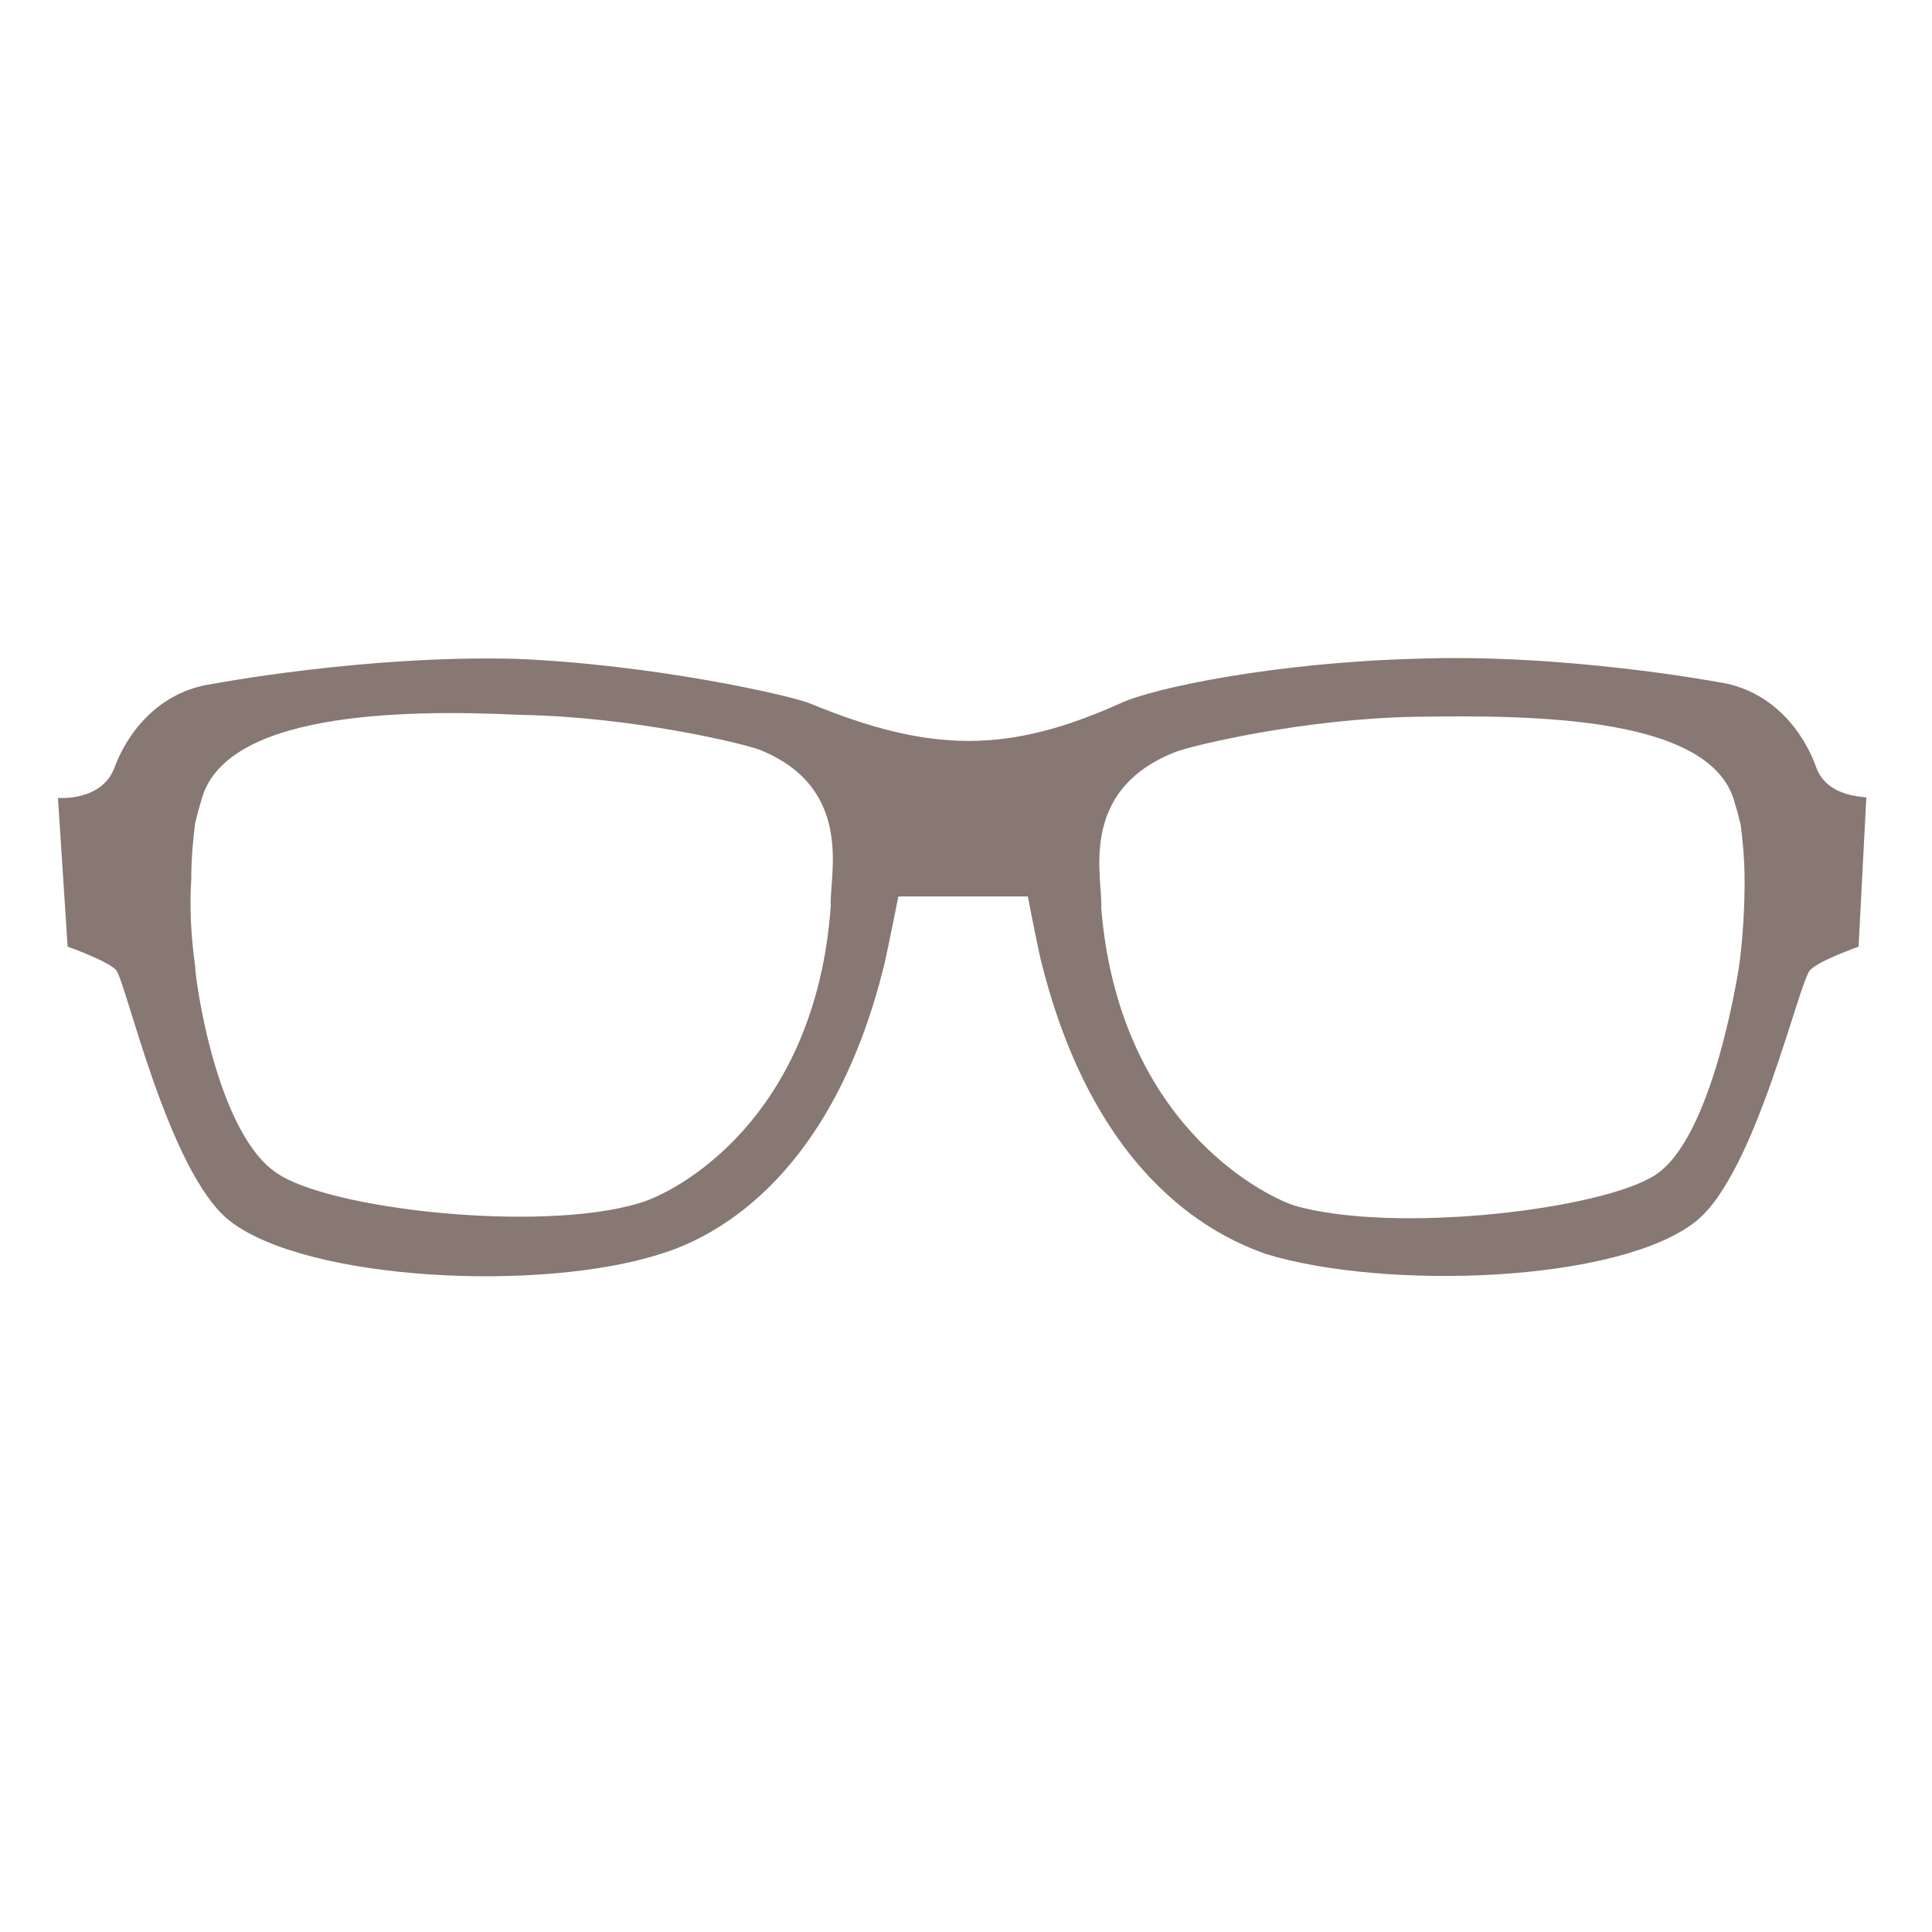 <?xml version="1.0" encoding="utf-8"?>
<!-- Generator: Adobe Illustrator 21.1.0, SVG Export Plug-In . SVG Version: 6.00 Build 0)  -->
<svg version="1.1" id="Layer_1" xmlns="http://www.w3.org/2000/svg" xmlns:xlink="http://www.w3.org/1999/xlink" x="0px" y="0px"
	 viewBox="0 0 100 100" style="enable-background:new 0 0 100 100;" xml:space="preserve">
<style type="text/css">
	.st0{fill:#877874;}
</style>
<path id="reading_glasses_1_" class="st0" d="M94,39.7c-0.6-1.7-2.2-4-5.1-4.4c0,0-8-1.5-15.7-1.2c-7.2,0.2-13.5,1.5-15.2,2.3
	c-5.8,2.6-9.8,2.6-16.1,0c-1-0.4-8-2-15.2-2.3c-7.8-0.2-15.7,1.3-15.7,1.3c-2.9,0.4-4.5,2.7-5.1,4.4c-0.7,1.7-2.9,1.5-2.9,1.5
	l0.5,7.7c0,0,2,0.7,2.5,1.2s2.7,10.5,5.9,13c4,3.1,16.1,3.7,22.3,1.7c2.3-0.7,8.8-3.5,11.6-15.1c0.2-0.9,0.7-3.4,0.7-3.4h6.7
	c0,0,0.5,2.6,0.7,3.4c2.9,11.6,9.4,14.3,11.6,15.1c6.2,1.9,18.3,1.5,22.3-1.7c3.1-2.5,5.3-12.4,5.9-13c0.5-0.5,2.5-1.2,2.5-1.2
	l0.4-7.7C96.8,41.2,94.6,41.4,94,39.7z M43,46.9c-0.8,11.1-8.1,14.9-10,15.4c-5.1,1.5-16,0.3-18.7-1.6c-3.1-2.1-4.2-10-4.2-10.7
	c-0.2-1.4-0.3-3-0.2-4.5c0-1.1,0.1-2.1,0.2-2.9c0.1-0.4,0.2-0.8,0.3-1.1c1.1-4.6,10.2-4.8,16.5-4.5c5.9,0.1,11.6,1.5,12.4,1.8
	C44.3,40.8,42.9,45.4,43,46.9z M90,50.1c-0.1,0.6-1.4,8.8-4.3,10.7c-2.7,1.8-13.5,3.1-18.7,1.6c-1.8-0.6-9.1-4.4-10-15.4
	c0.1-1.5-1.3-6.1,3.9-8.1c0.8-0.3,6.5-1.7,12.4-1.8c6.3-0.1,15.4,0,16.5,4.5c0.1,0.3,0.2,0.7,0.3,1.1c0.1,0.8,0.2,1.8,0.2,2.9
	C90.3,47.1,90.2,48.7,90,50.1z"/>
</svg>
